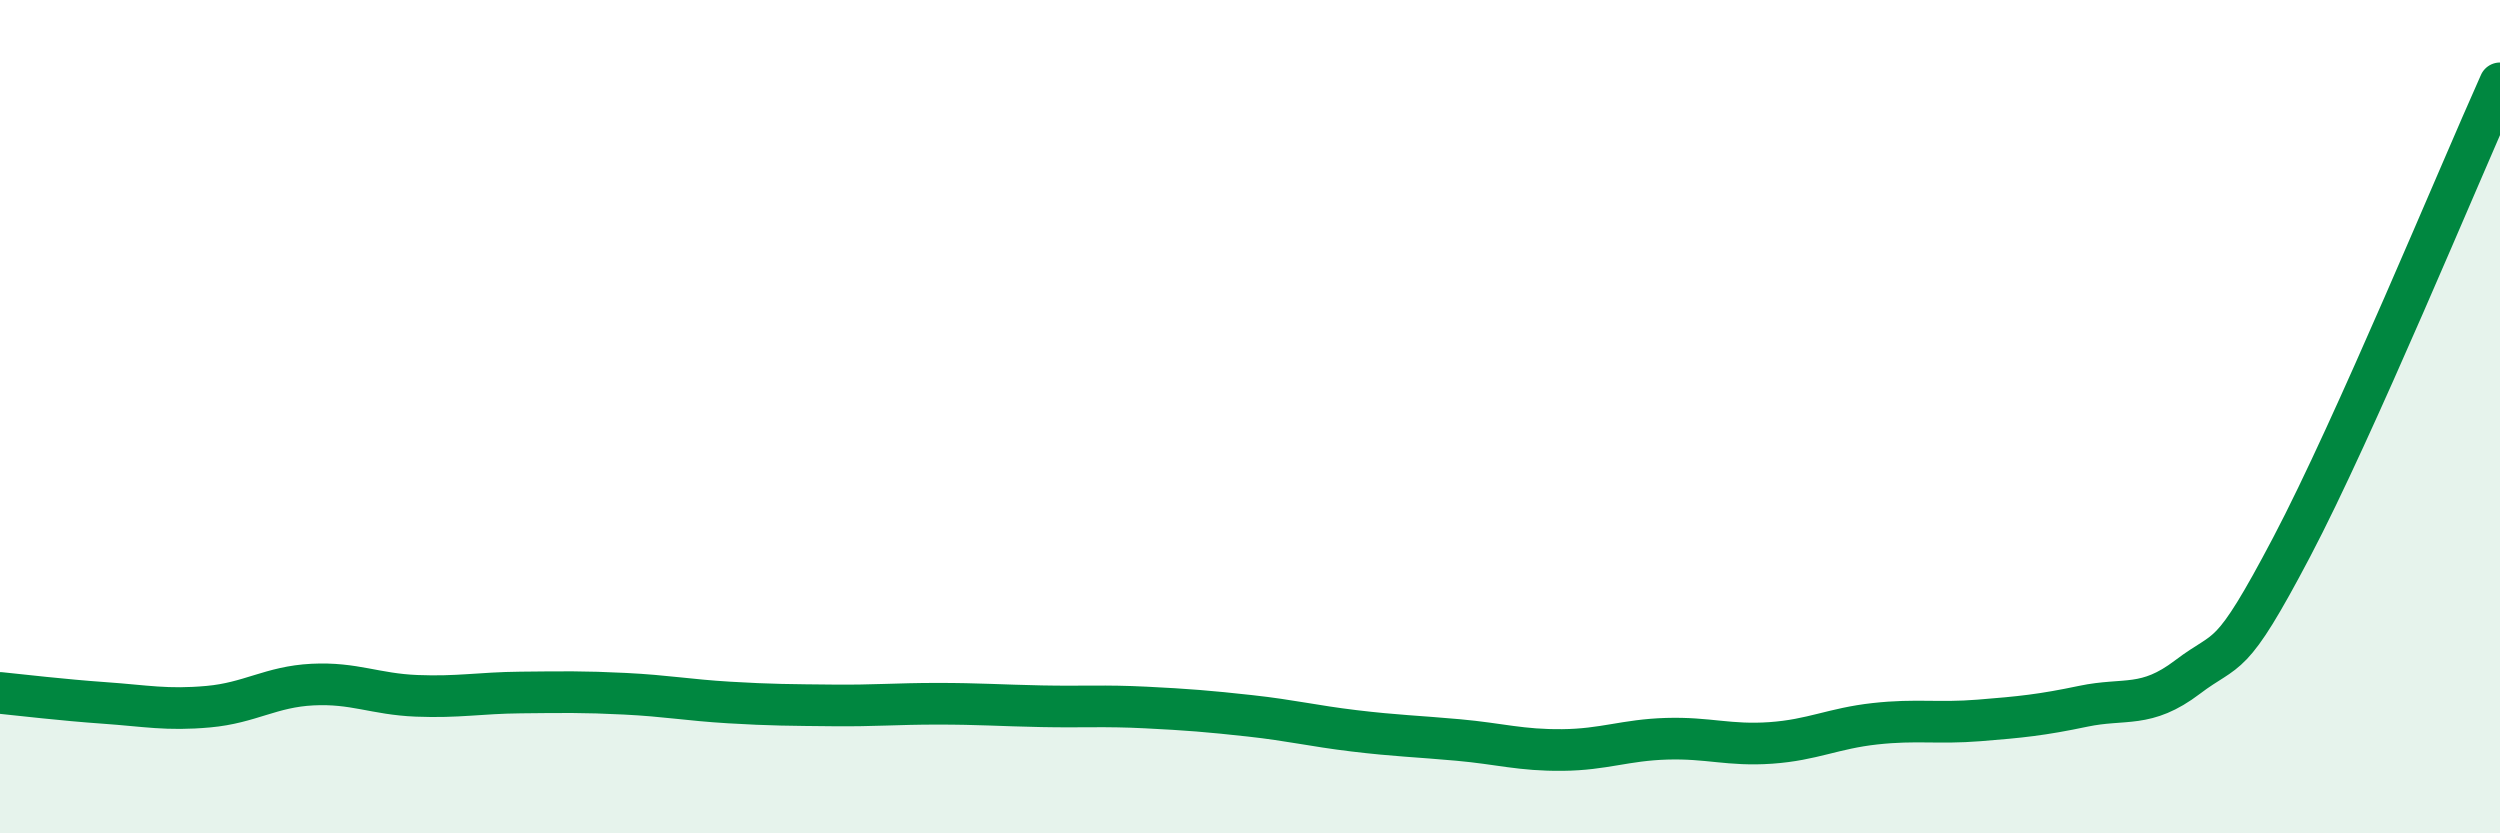 
    <svg width="60" height="20" viewBox="0 0 60 20" xmlns="http://www.w3.org/2000/svg">
      <path
        d="M 0,16.63 C 0.5,16.68 1.5,16.8 2.5,16.87 C 3.5,16.94 4,17.05 5,16.96 C 6,16.87 6.5,16.48 7.5,16.43 C 8.5,16.38 9,16.66 10,16.7 C 11,16.74 11.5,16.63 12.5,16.62 C 13.5,16.61 14,16.6 15,16.65 C 16,16.7 16.5,16.8 17.5,16.86 C 18.5,16.92 19,16.92 20,16.93 C 21,16.94 21.5,16.89 22.5,16.89 C 23.5,16.89 24,16.93 25,16.95 C 26,16.97 26.5,16.93 27.5,16.98 C 28.5,17.03 29,17.07 30,17.18 C 31,17.29 31.5,17.42 32.5,17.54 C 33.5,17.66 34,17.67 35,17.76 C 36,17.85 36.5,18.01 37.5,18 C 38.5,17.99 39,17.76 40,17.73 C 41,17.7 41.5,17.9 42.5,17.83 C 43.5,17.76 44,17.48 45,17.37 C 46,17.26 46.5,17.37 47.5,17.29 C 48.5,17.21 49,17.16 50,16.95 C 51,16.74 51.5,17.01 52.5,16.25 C 53.5,15.49 53.5,15.98 55,13.13 C 56.5,10.28 59,4.23 60,2L60 20L0 20Z"
        fill="#008740"
        opacity="0.1"
        stroke-linecap="round"
        stroke-linejoin="round"
      />
      <path
        d="M 0,16.63 C 0.5,16.68 1.5,16.8 2.5,16.87 C 3.5,16.94 4,17.05 5,16.96 C 6,16.87 6.5,16.48 7.5,16.43 C 8.5,16.38 9,16.66 10,16.7 C 11,16.74 11.5,16.63 12.5,16.62 C 13.5,16.61 14,16.6 15,16.65 C 16,16.7 16.5,16.8 17.5,16.86 C 18.5,16.92 19,16.92 20,16.93 C 21,16.94 21.5,16.89 22.5,16.89 C 23.5,16.89 24,16.93 25,16.95 C 26,16.97 26.5,16.93 27.5,16.98 C 28.5,17.03 29,17.07 30,17.18 C 31,17.29 31.5,17.42 32.5,17.54 C 33.5,17.66 34,17.67 35,17.76 C 36,17.85 36.5,18.01 37.5,18 C 38.5,17.99 39,17.76 40,17.73 C 41,17.7 41.5,17.9 42.5,17.83 C 43.5,17.76 44,17.48 45,17.37 C 46,17.26 46.5,17.37 47.5,17.29 C 48.5,17.21 49,17.16 50,16.95 C 51,16.74 51.5,17.01 52.5,16.25 C 53.5,15.49 53.5,15.98 55,13.13 C 56.5,10.28 59,4.23 60,2"
        stroke="#008740"
        stroke-width="1"
        fill="none"
        stroke-linecap="round"
        stroke-linejoin="round"
      />
    </svg>
  